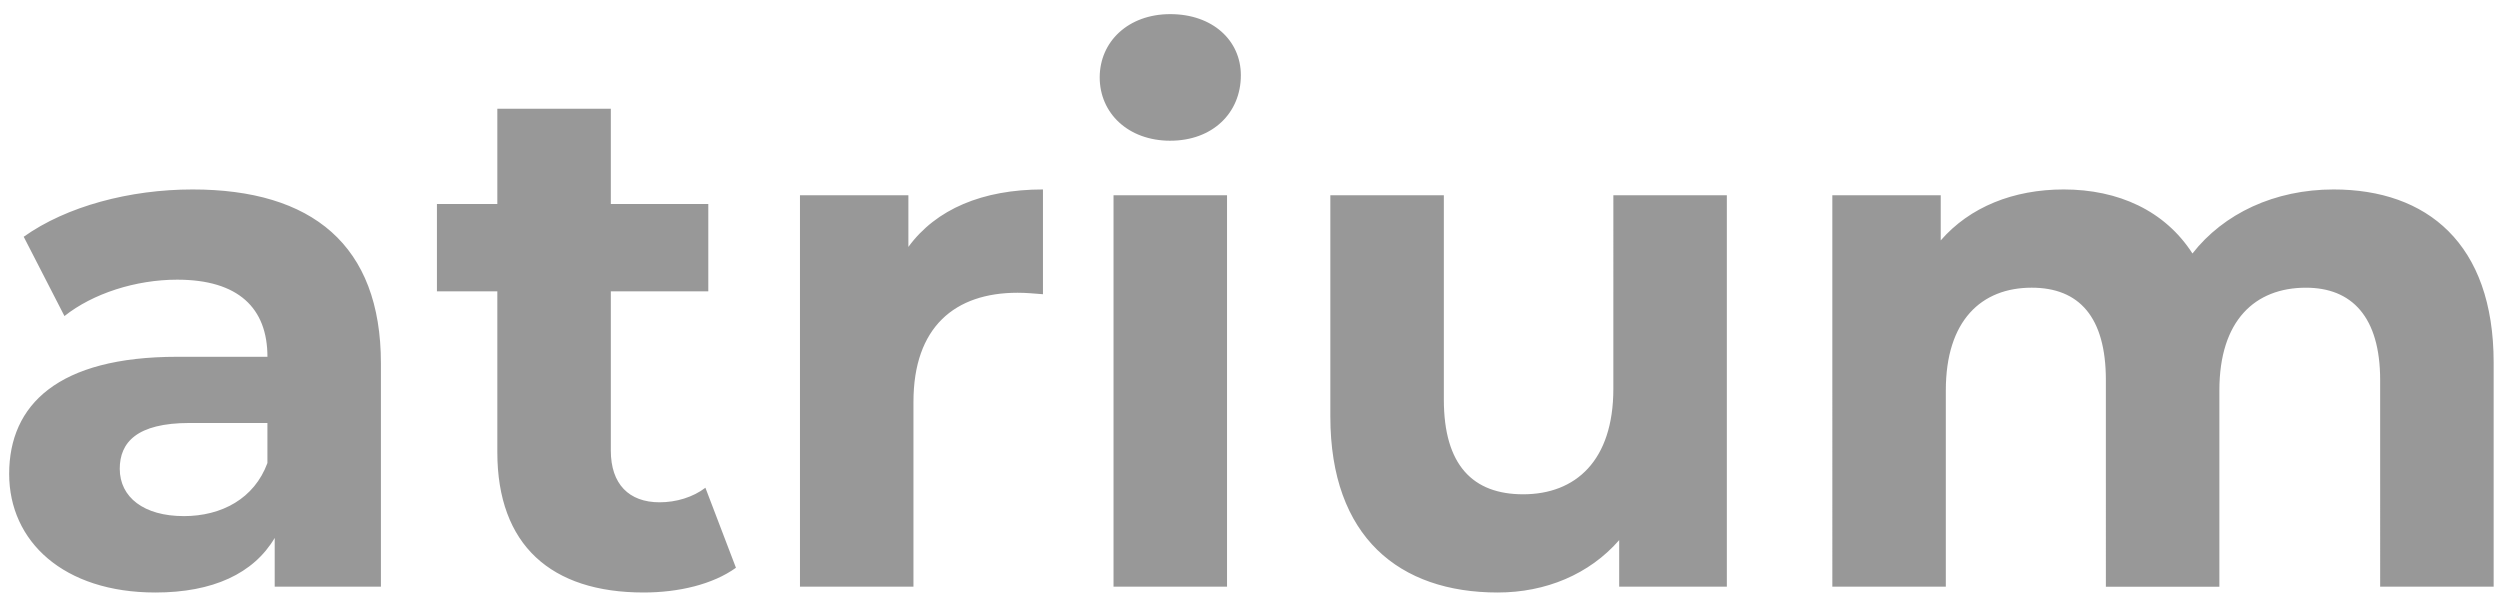 <svg xmlns="http://www.w3.org/2000/svg" width="161" height="39"><path fill="#333" fill-rule="evenodd" d="M12.397 12.201c7.683 0 12.134 3.561 12.134 11.198v14.384h-6.84v-3.14c-1.359 2.296-3.982 3.514-7.684 3.514-5.903 0-9.417-3.28-9.417-7.637 0-4.45 3.139-7.543 10.823-7.543h5.81c0-3.139-1.874-4.966-5.81-4.966-2.67 0-5.435.89-7.262 2.343l-2.624-5.107c2.764-1.968 6.84-3.046 10.87-3.046zm-.563 21.037c2.437 0 4.545-1.125 5.388-3.42V27.24H12.21c-3.42 0-4.498 1.265-4.498 2.952 0 1.827 1.547 3.045 4.123 3.045zm33.594-1.827 1.967 5.153c-1.499 1.078-3.701 1.593-5.95 1.593-5.95 0-9.417-3.045-9.417-9.042V18.761h-3.889v-5.623h3.889V7.001h7.309v6.137h6.278v5.623h-6.278v10.26c0 2.155 1.171 3.327 3.139 3.327 1.077 0 2.155-.328 2.952-.937zm13.071-15.508c1.78-2.437 4.78-3.702 8.668-3.702v6.747c-.61-.047-1.078-.094-1.64-.094-4.03 0-6.7 2.202-6.7 7.028v11.9h-7.309V12.577H58.5v3.327zm16.867-6.84c-2.717 0-4.545-1.781-4.545-4.077C70.821 2.69 72.65.91 75.366.91c2.717 0 4.545 1.687 4.545 3.936 0 2.436-1.828 4.216-4.545 4.216zm-3.655 28.72V12.576h7.31v25.207h-7.31zM103.9 12.576h7.309v25.207h-6.934v-2.999c-1.921 2.202-4.732 3.373-7.825 3.373-6.325 0-10.776-3.56-10.776-11.338V12.576h7.31v13.166c0 4.216 1.873 6.09 5.106 6.09 3.374 0 5.81-2.155 5.81-6.793V12.576zm46.383-.375c5.998 0 10.308 3.467 10.308 11.151v14.43h-7.309V24.478c0-4.076-1.827-5.95-4.779-5.95-3.28 0-5.575 2.108-5.575 6.606v12.65h-7.31V24.477c0-4.076-1.733-5.95-4.778-5.95-3.233 0-5.529 2.108-5.529 6.606v12.65h-7.309V12.576h6.981v2.905c1.874-2.155 4.686-3.28 7.918-3.28 3.514 0 6.513 1.36 8.293 4.123 2.015-2.577 5.295-4.123 9.09-4.123z" opacity=".5"/></svg>